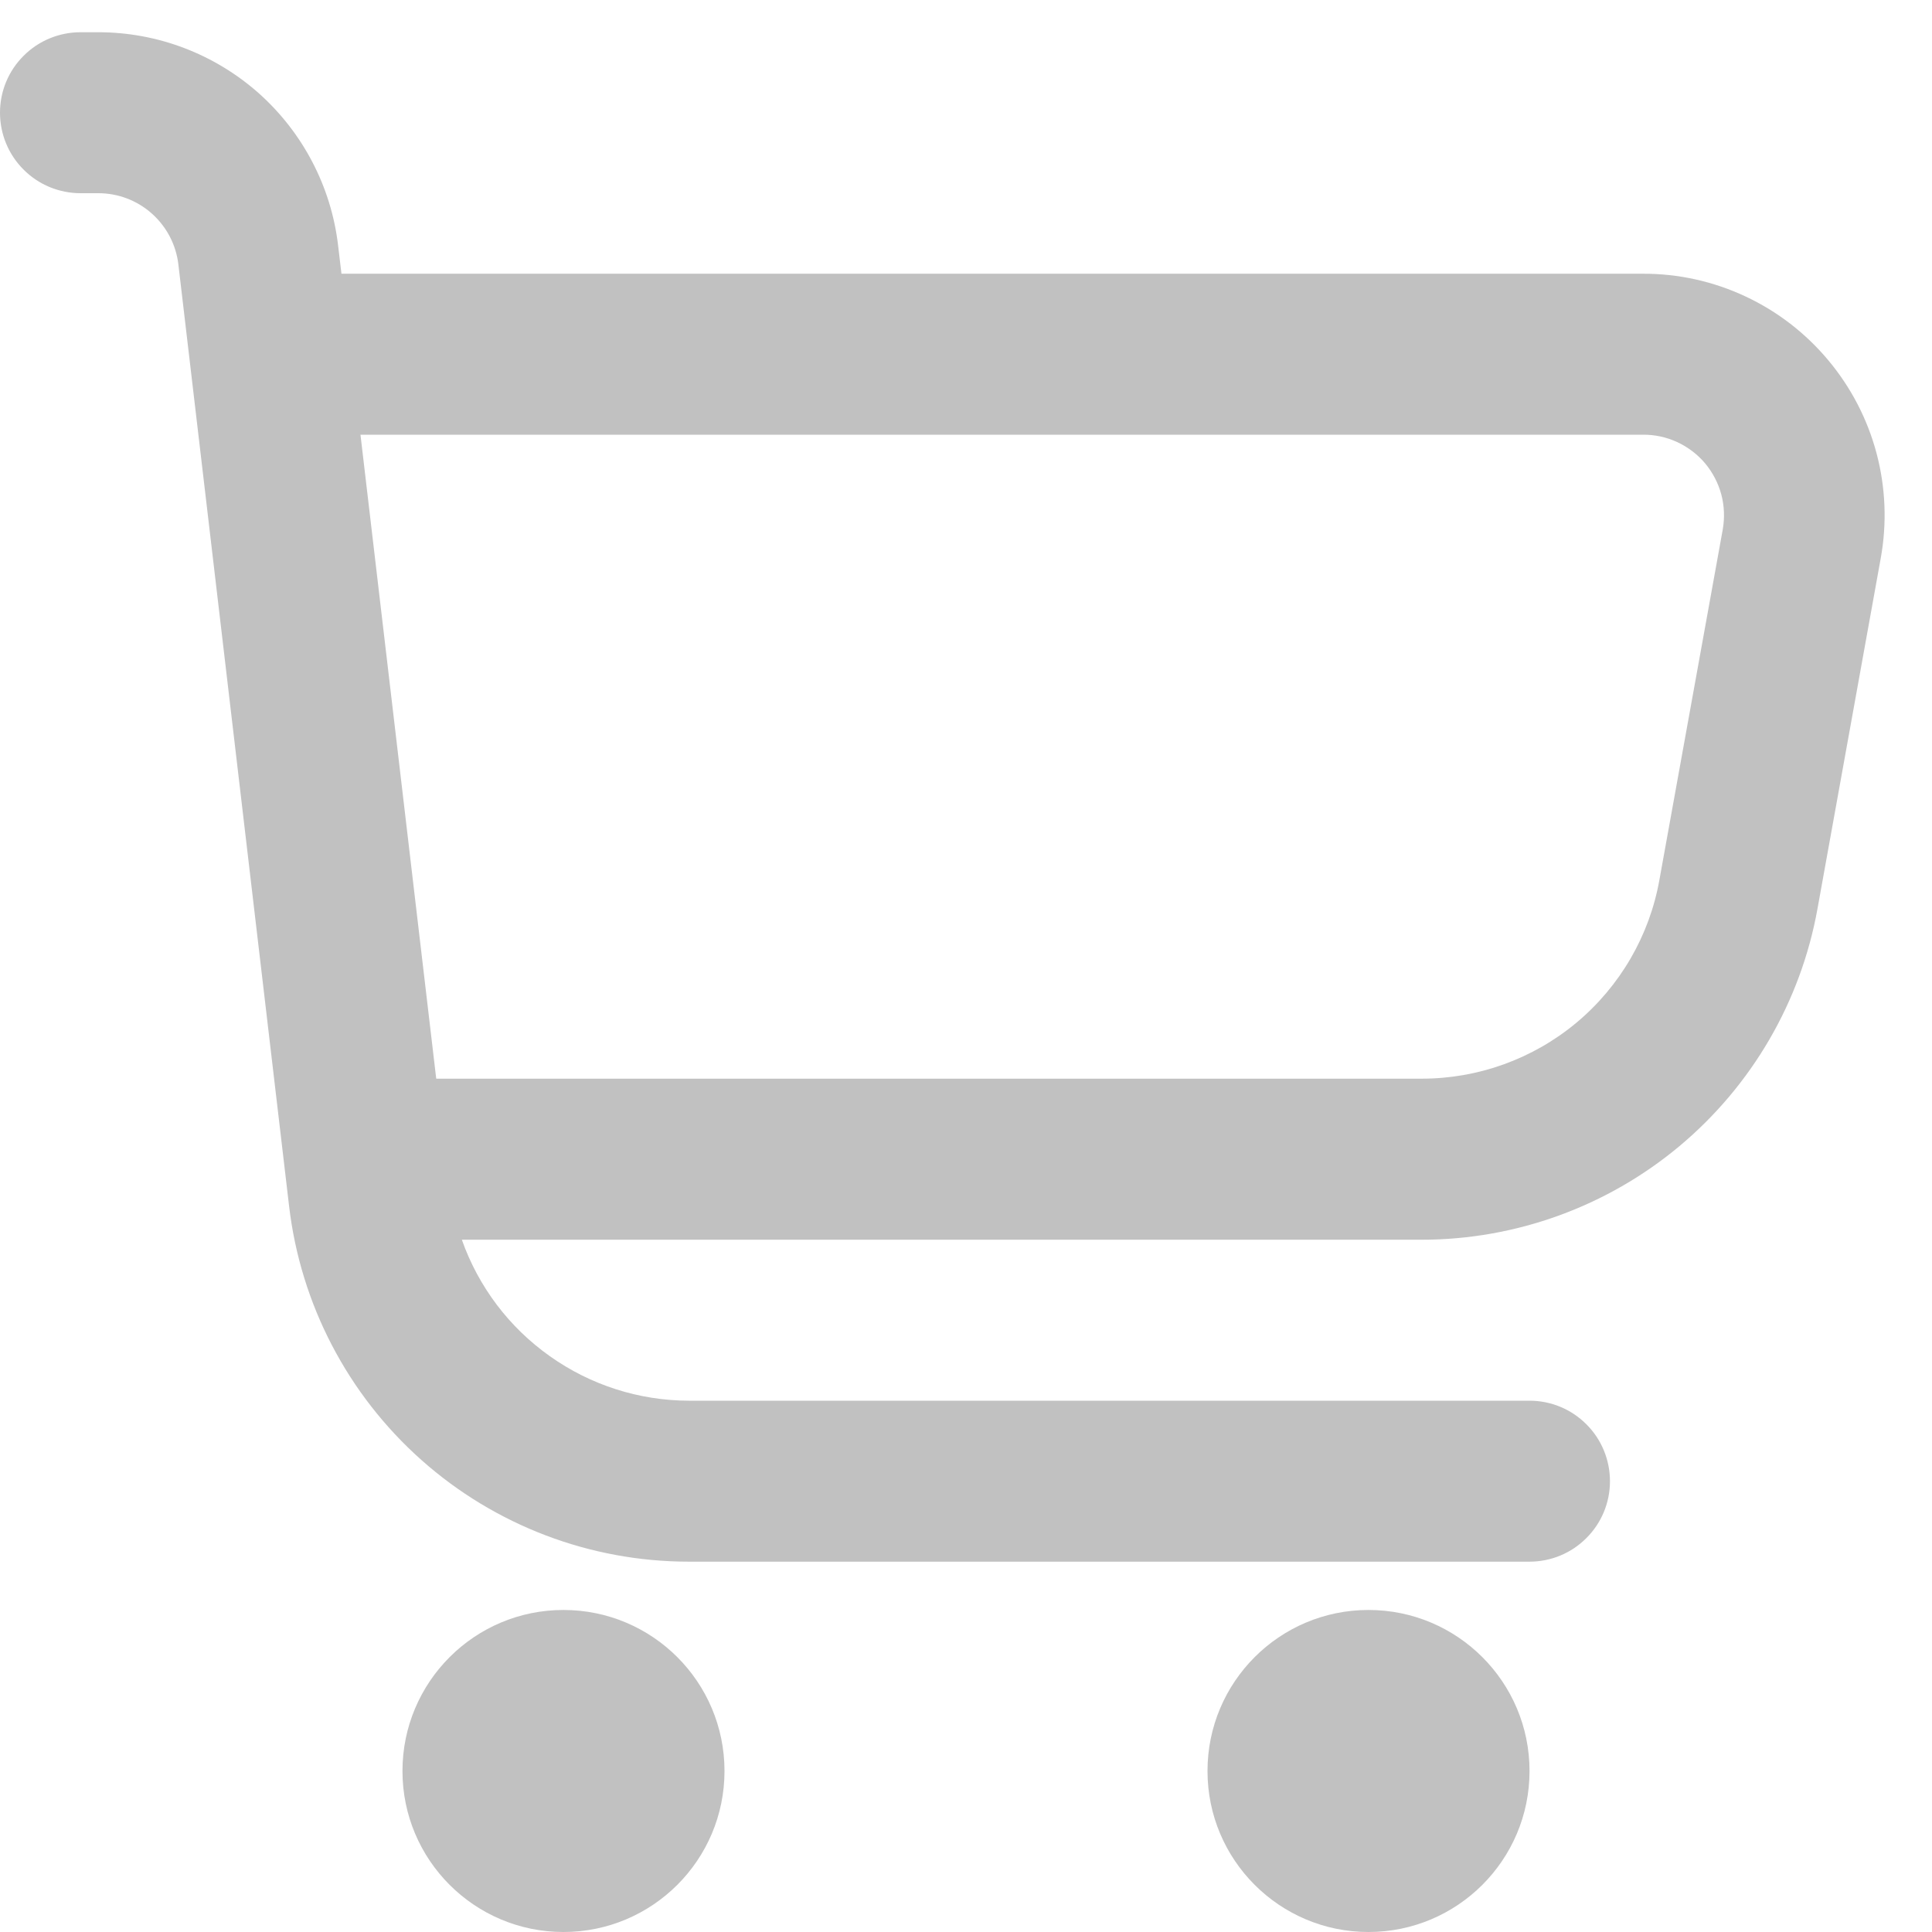 <svg width="19" height="19" viewBox="0 0 19 19" fill="none" xmlns="http://www.w3.org/2000/svg">
<g clip-path="url(#clip0_175_23671)">
<path d="M17.981 3.544C17.758 3.277 17.48 3.062 17.165 2.915C16.849 2.767 16.506 2.691 16.158 2.692H3.358L3.325 2.414C3.257 1.836 2.979 1.304 2.545 0.917C2.11 0.531 1.549 0.317 0.967 0.317L0.792 0.317C0.582 0.317 0.38 0.4 0.232 0.549C0.083 0.697 0 0.898 0 1.108C0 1.318 0.083 1.52 0.232 1.668C0.38 1.817 0.582 1.9 0.792 1.9H0.967C1.161 1.9 1.348 1.971 1.493 2.1C1.638 2.229 1.731 2.406 1.754 2.599L2.843 11.861C2.956 12.825 3.419 13.713 4.144 14.358C4.868 15.002 5.804 15.358 6.774 15.358H15.042C15.252 15.358 15.453 15.275 15.601 15.126C15.75 14.978 15.833 14.777 15.833 14.567C15.833 14.357 15.75 14.155 15.601 14.007C15.453 13.858 15.252 13.775 15.042 13.775H6.774C6.284 13.774 5.807 13.621 5.407 13.337C5.007 13.054 4.705 12.654 4.542 12.192H13.979C14.906 12.192 15.805 11.866 16.517 11.271C17.229 10.675 17.71 9.849 17.874 8.936L18.496 5.489C18.558 5.147 18.544 4.795 18.455 4.459C18.366 4.123 18.204 3.811 17.981 3.544ZM16.942 5.208L16.319 8.654C16.221 9.203 15.932 9.699 15.504 10.057C15.076 10.414 14.536 10.609 13.979 10.608H4.29L3.545 4.275H16.158C16.274 4.274 16.389 4.299 16.495 4.348C16.6 4.397 16.694 4.468 16.769 4.557C16.843 4.646 16.898 4.751 16.928 4.863C16.958 4.976 16.962 5.093 16.942 5.208Z" fill="#C1C1C1"/>
<path d="M5.541 19C6.416 19 7.125 18.291 7.125 17.417C7.125 16.542 6.416 15.833 5.541 15.833C4.667 15.833 3.958 16.542 3.958 17.417C3.958 18.291 4.667 19 5.541 19Z" fill="#C1C1C1"/>
<path d="M13.458 19C14.333 19 15.042 18.291 15.042 17.417C15.042 16.542 14.333 15.833 13.458 15.833C12.584 15.833 11.875 16.542 11.875 17.417C11.875 18.291 12.584 19 13.458 19Z" fill="#C1C1C1"/>
</g>
<defs>
<clipPath id="clip0_175_23671">
<rect width="19" height="19" fill="white"/>
</clipPath>
</defs>
</svg>
